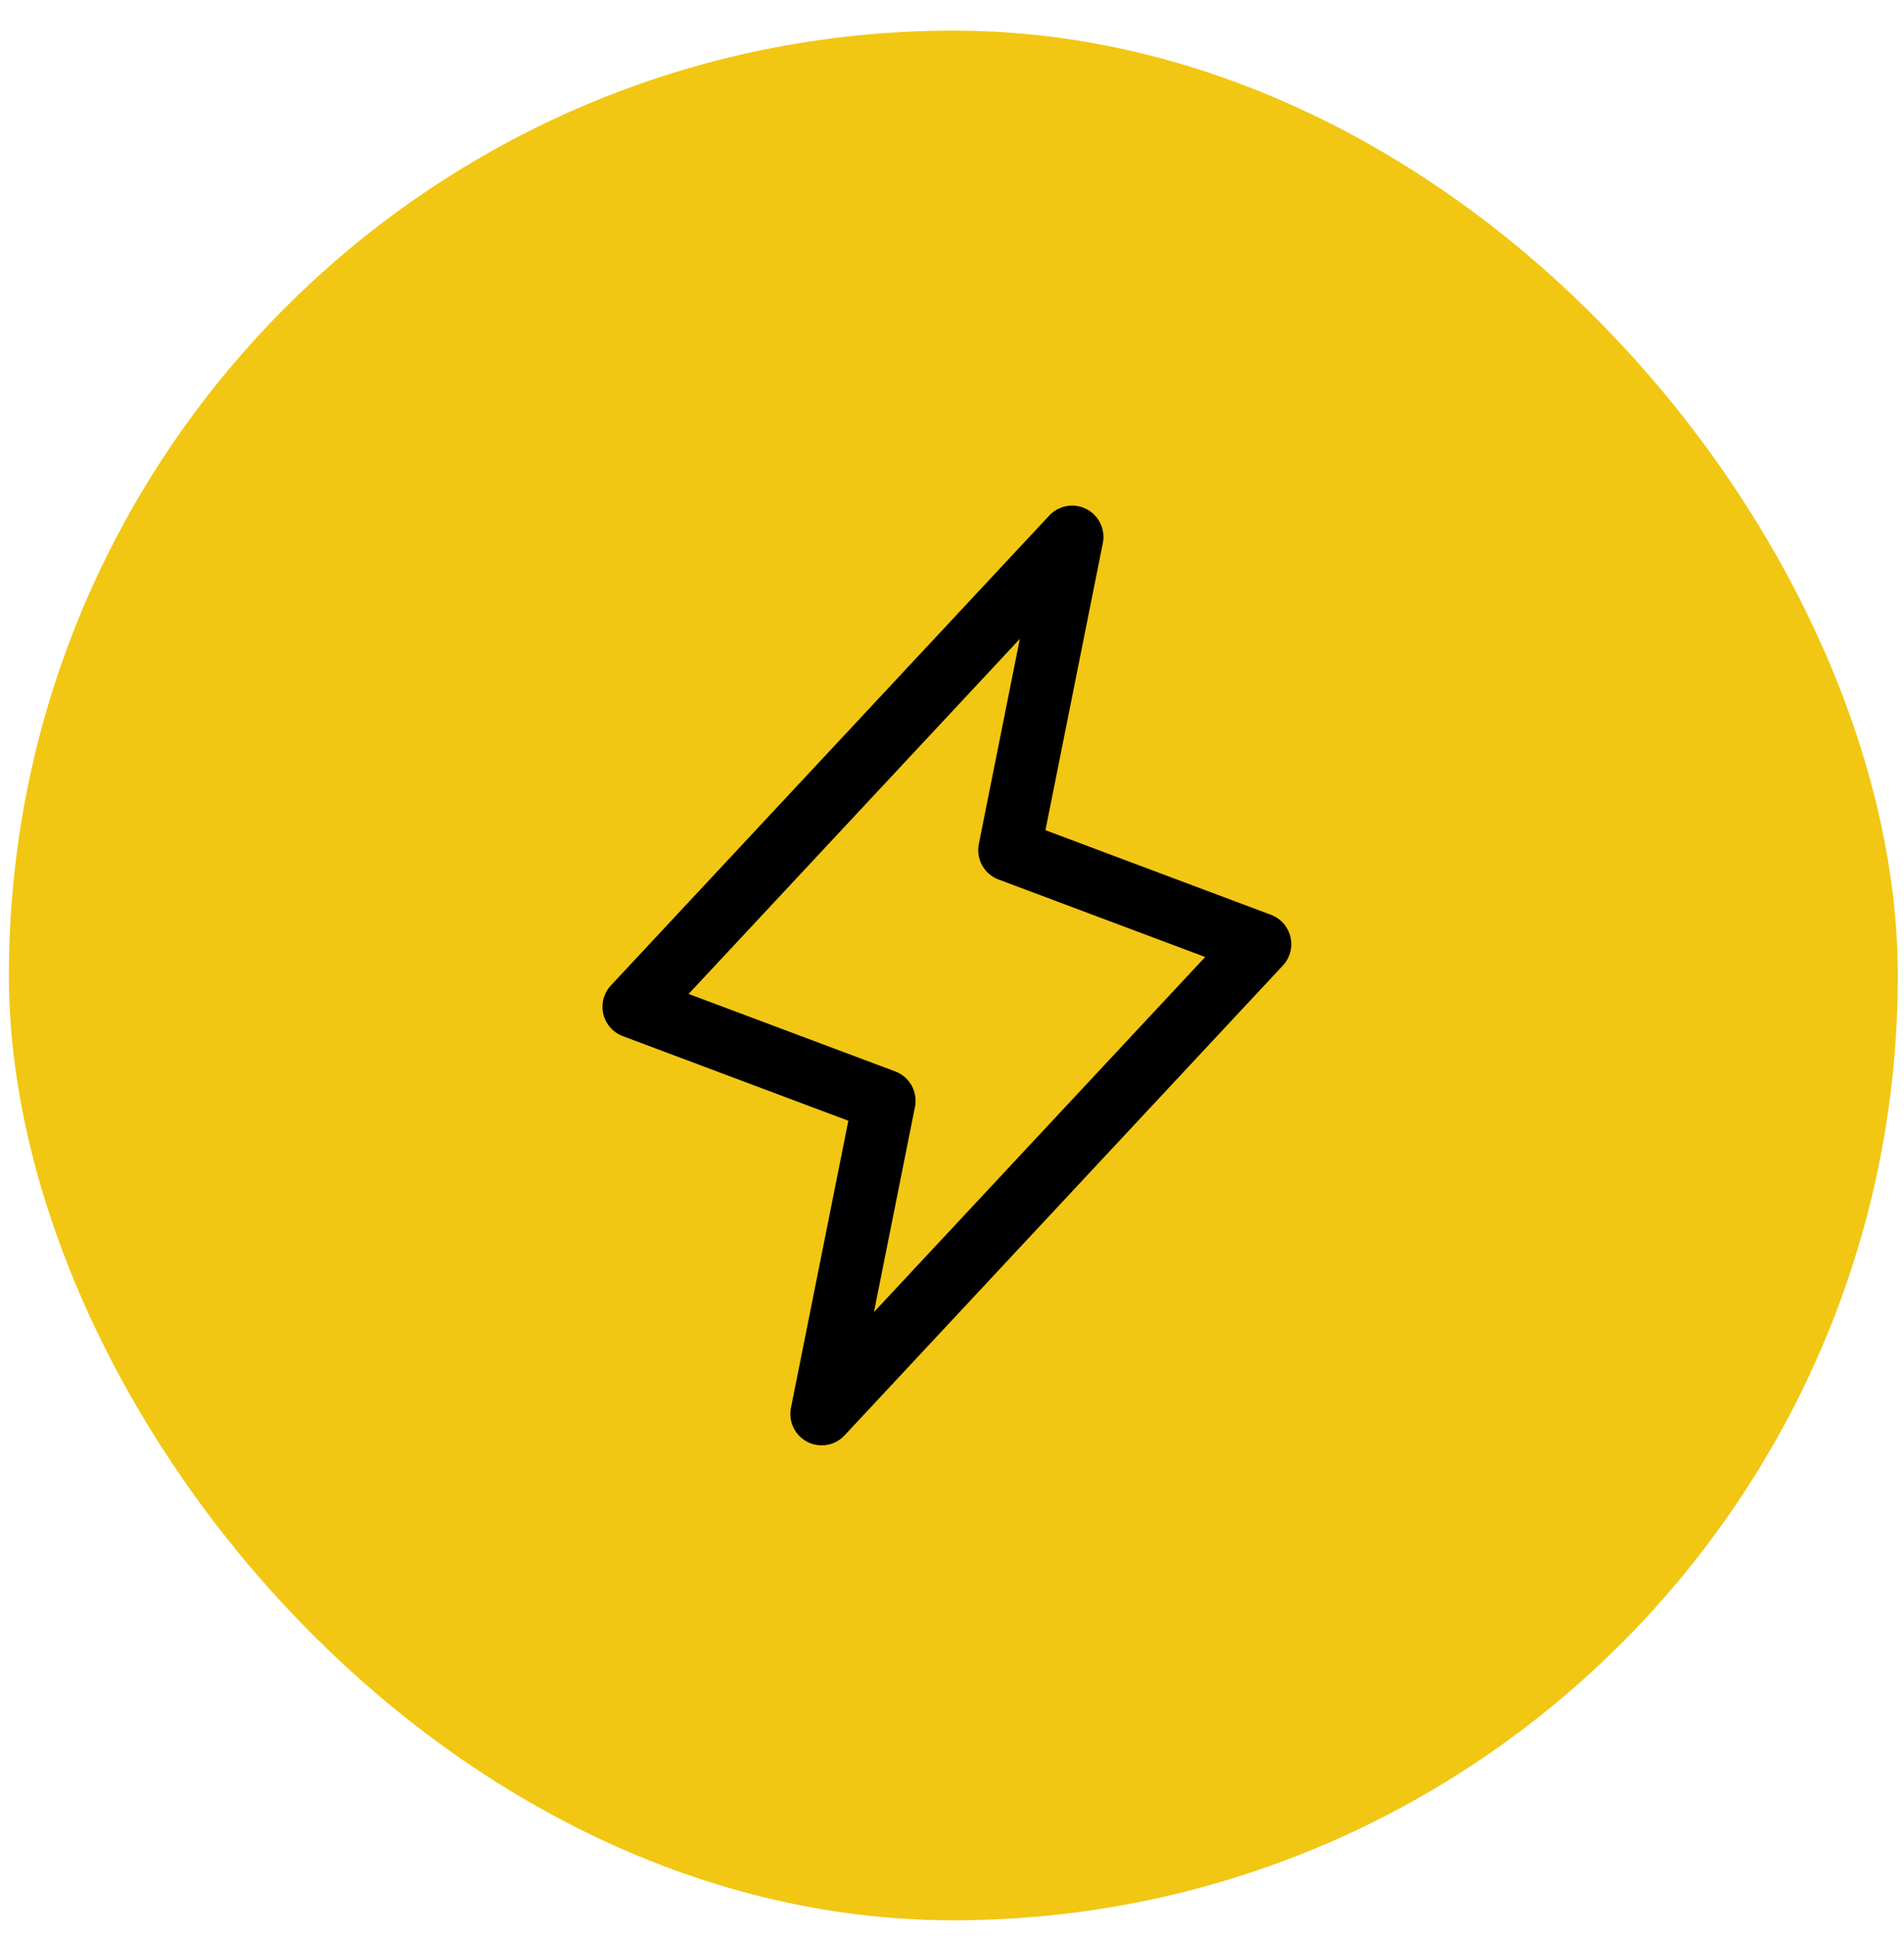 <svg width="61" height="62" viewBox="0 0 61 62" fill="none" xmlns="http://www.w3.org/2000/svg">
<rect x="0.285" y="0.981" width="60.517" height="60.517" rx="30.259" fill="#F1C713"/>
<g clip-path="url(#clip0_8_2)">
<path d="M26.324 45.284L28.33 35.252L20.305 32.243L34.349 17.195L32.343 27.227L40.368 30.236L26.324 45.284Z" stroke="black" stroke-width="2.006" stroke-linecap="round" stroke-linejoin="round"/>
</g>
<defs>
<clipPath id="clip0_8_2">
<rect width="32.102" height="32.102" fill="white" transform="translate(14.285 15.188)"/>
</clipPath>
</defs>
</svg>
